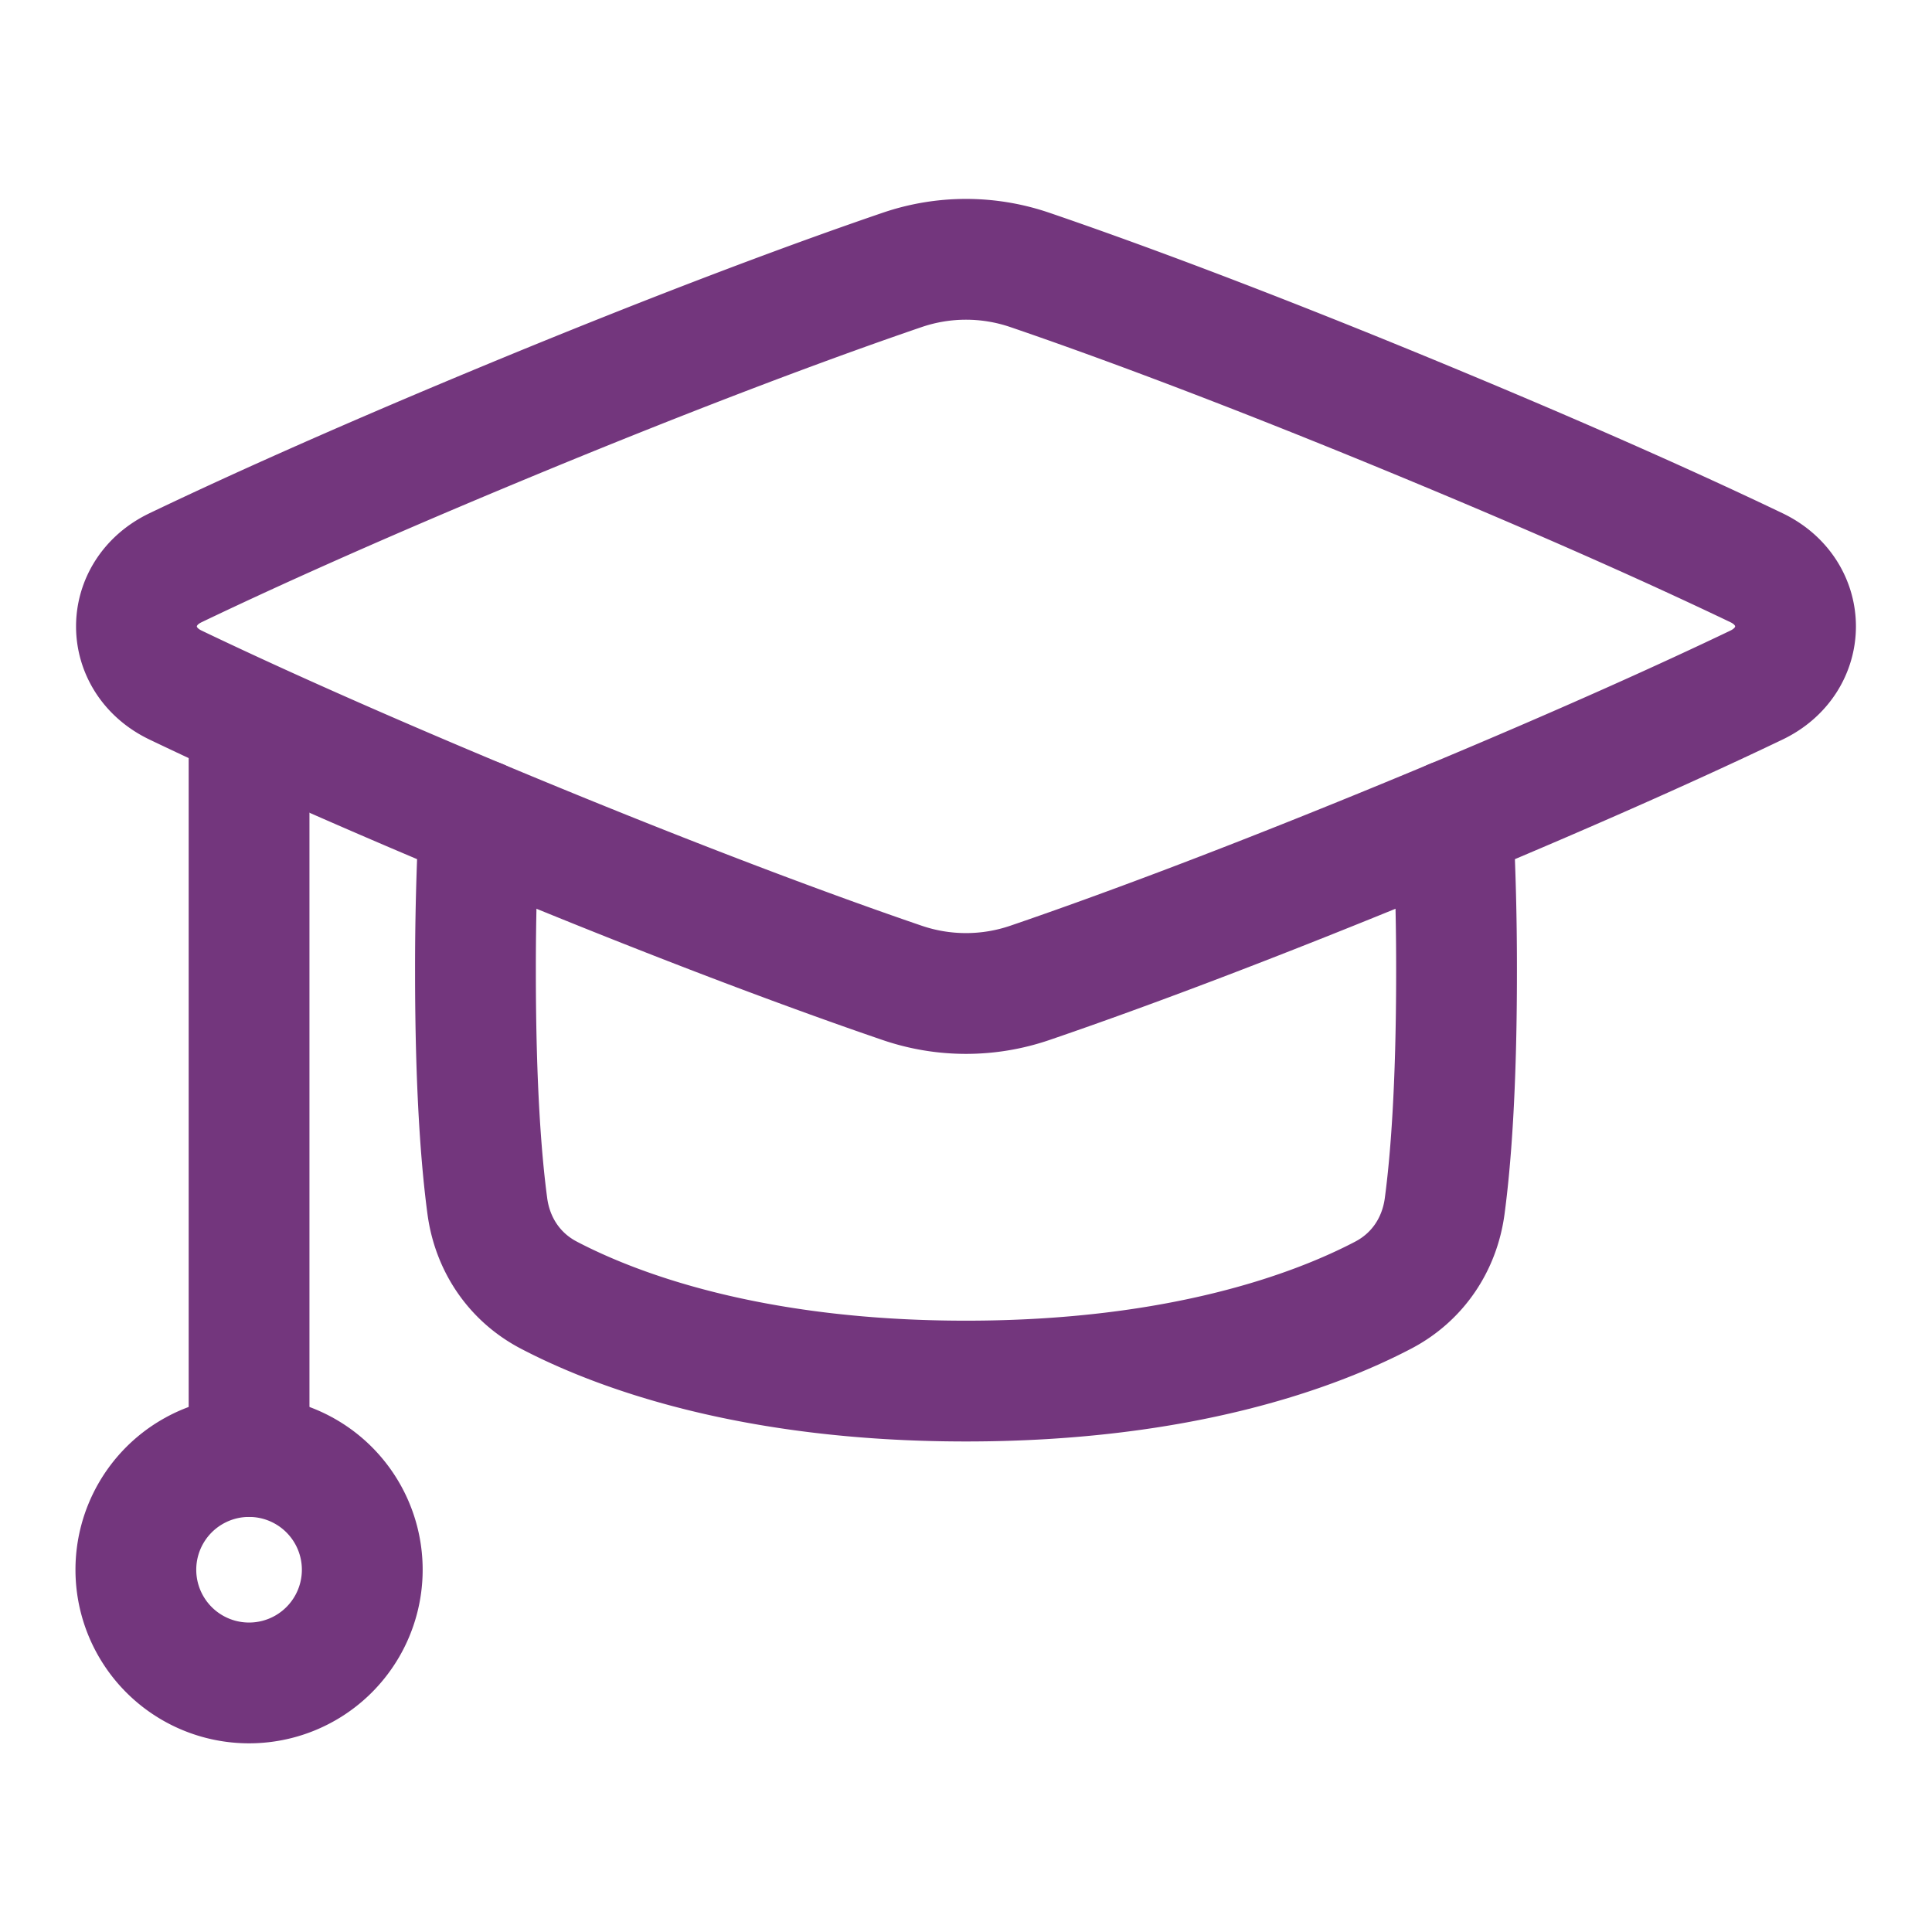 <svg xmlns="http://www.w3.org/2000/svg" fill="none" viewBox="-7.815 -7.815 250 250" height="250" width="250" id="Graduation-Cap--Streamline-Plump.svg"><desc>Graduation Cap Streamline Icon: https://streamlinehq.com</desc><g id="graduation-cap--graduation-cap-education"><path id="Vector 2536" stroke="#73367d" stroke-linecap="round" stroke-linejoin="round" d="m24.414 87.889 0 92.771" stroke-width="15.63"></path><path id="Rectangle 1097" stroke="#73367d" stroke-linecap="round" stroke-linejoin="round" d="M14.902 80.833c-6.748 -3.232 -6.748 -11.953 0 -15.185 8.847 -4.238 22.065 -10.254 40.761 -18.042 25.976 -10.82 43.72 -17.236 53.246 -20.488a25.537 25.537 0 0 1 16.552 0c9.521 3.252 27.275 9.668 53.246 20.488 18.701 7.788 31.913 13.803 40.766 18.042 6.738 3.232 6.738 11.953 0 15.185 -8.852 4.238 -22.07 10.254 -40.766 18.042 -25.976 10.82 -43.72 17.236 -53.246 20.488a25.537 25.537 0 0 1 -16.552 0c-9.521 -3.252 -27.275 -9.668 -53.246 -20.488 -18.701 -7.793 -31.913 -13.803 -40.761 -18.042Z" stroke-width="15.63"></path><path id="Subtract" stroke="#73367d" stroke-linecap="round" stroke-linejoin="round" d="M54.208 98.265A365.451 365.451 0 0 0 53.71 117.996c0 15.107 0.776 24.594 1.538 30.273 0.669 4.961 3.511 9.179 7.944 11.499C71.766 164.259 89.183 170.895 117.185 170.895c28.002 0 45.419 -6.631 53.993 -11.123 4.433 -2.319 7.275 -6.538 7.944 -11.494 0.762 -5.683 1.538 -15.171 1.538 -30.273a365.373 365.373 0 0 0 -0.498 -19.736" stroke-width="15.63"></path><path id="Ellipse 20" stroke="#73367d" stroke-linecap="round" stroke-linejoin="round" d="M39.062 195.308a14.648 14.648 0 1 1 -29.296 0 14.648 14.648 0 1 1 29.296 0" stroke-width="15.63"></path></g></svg>